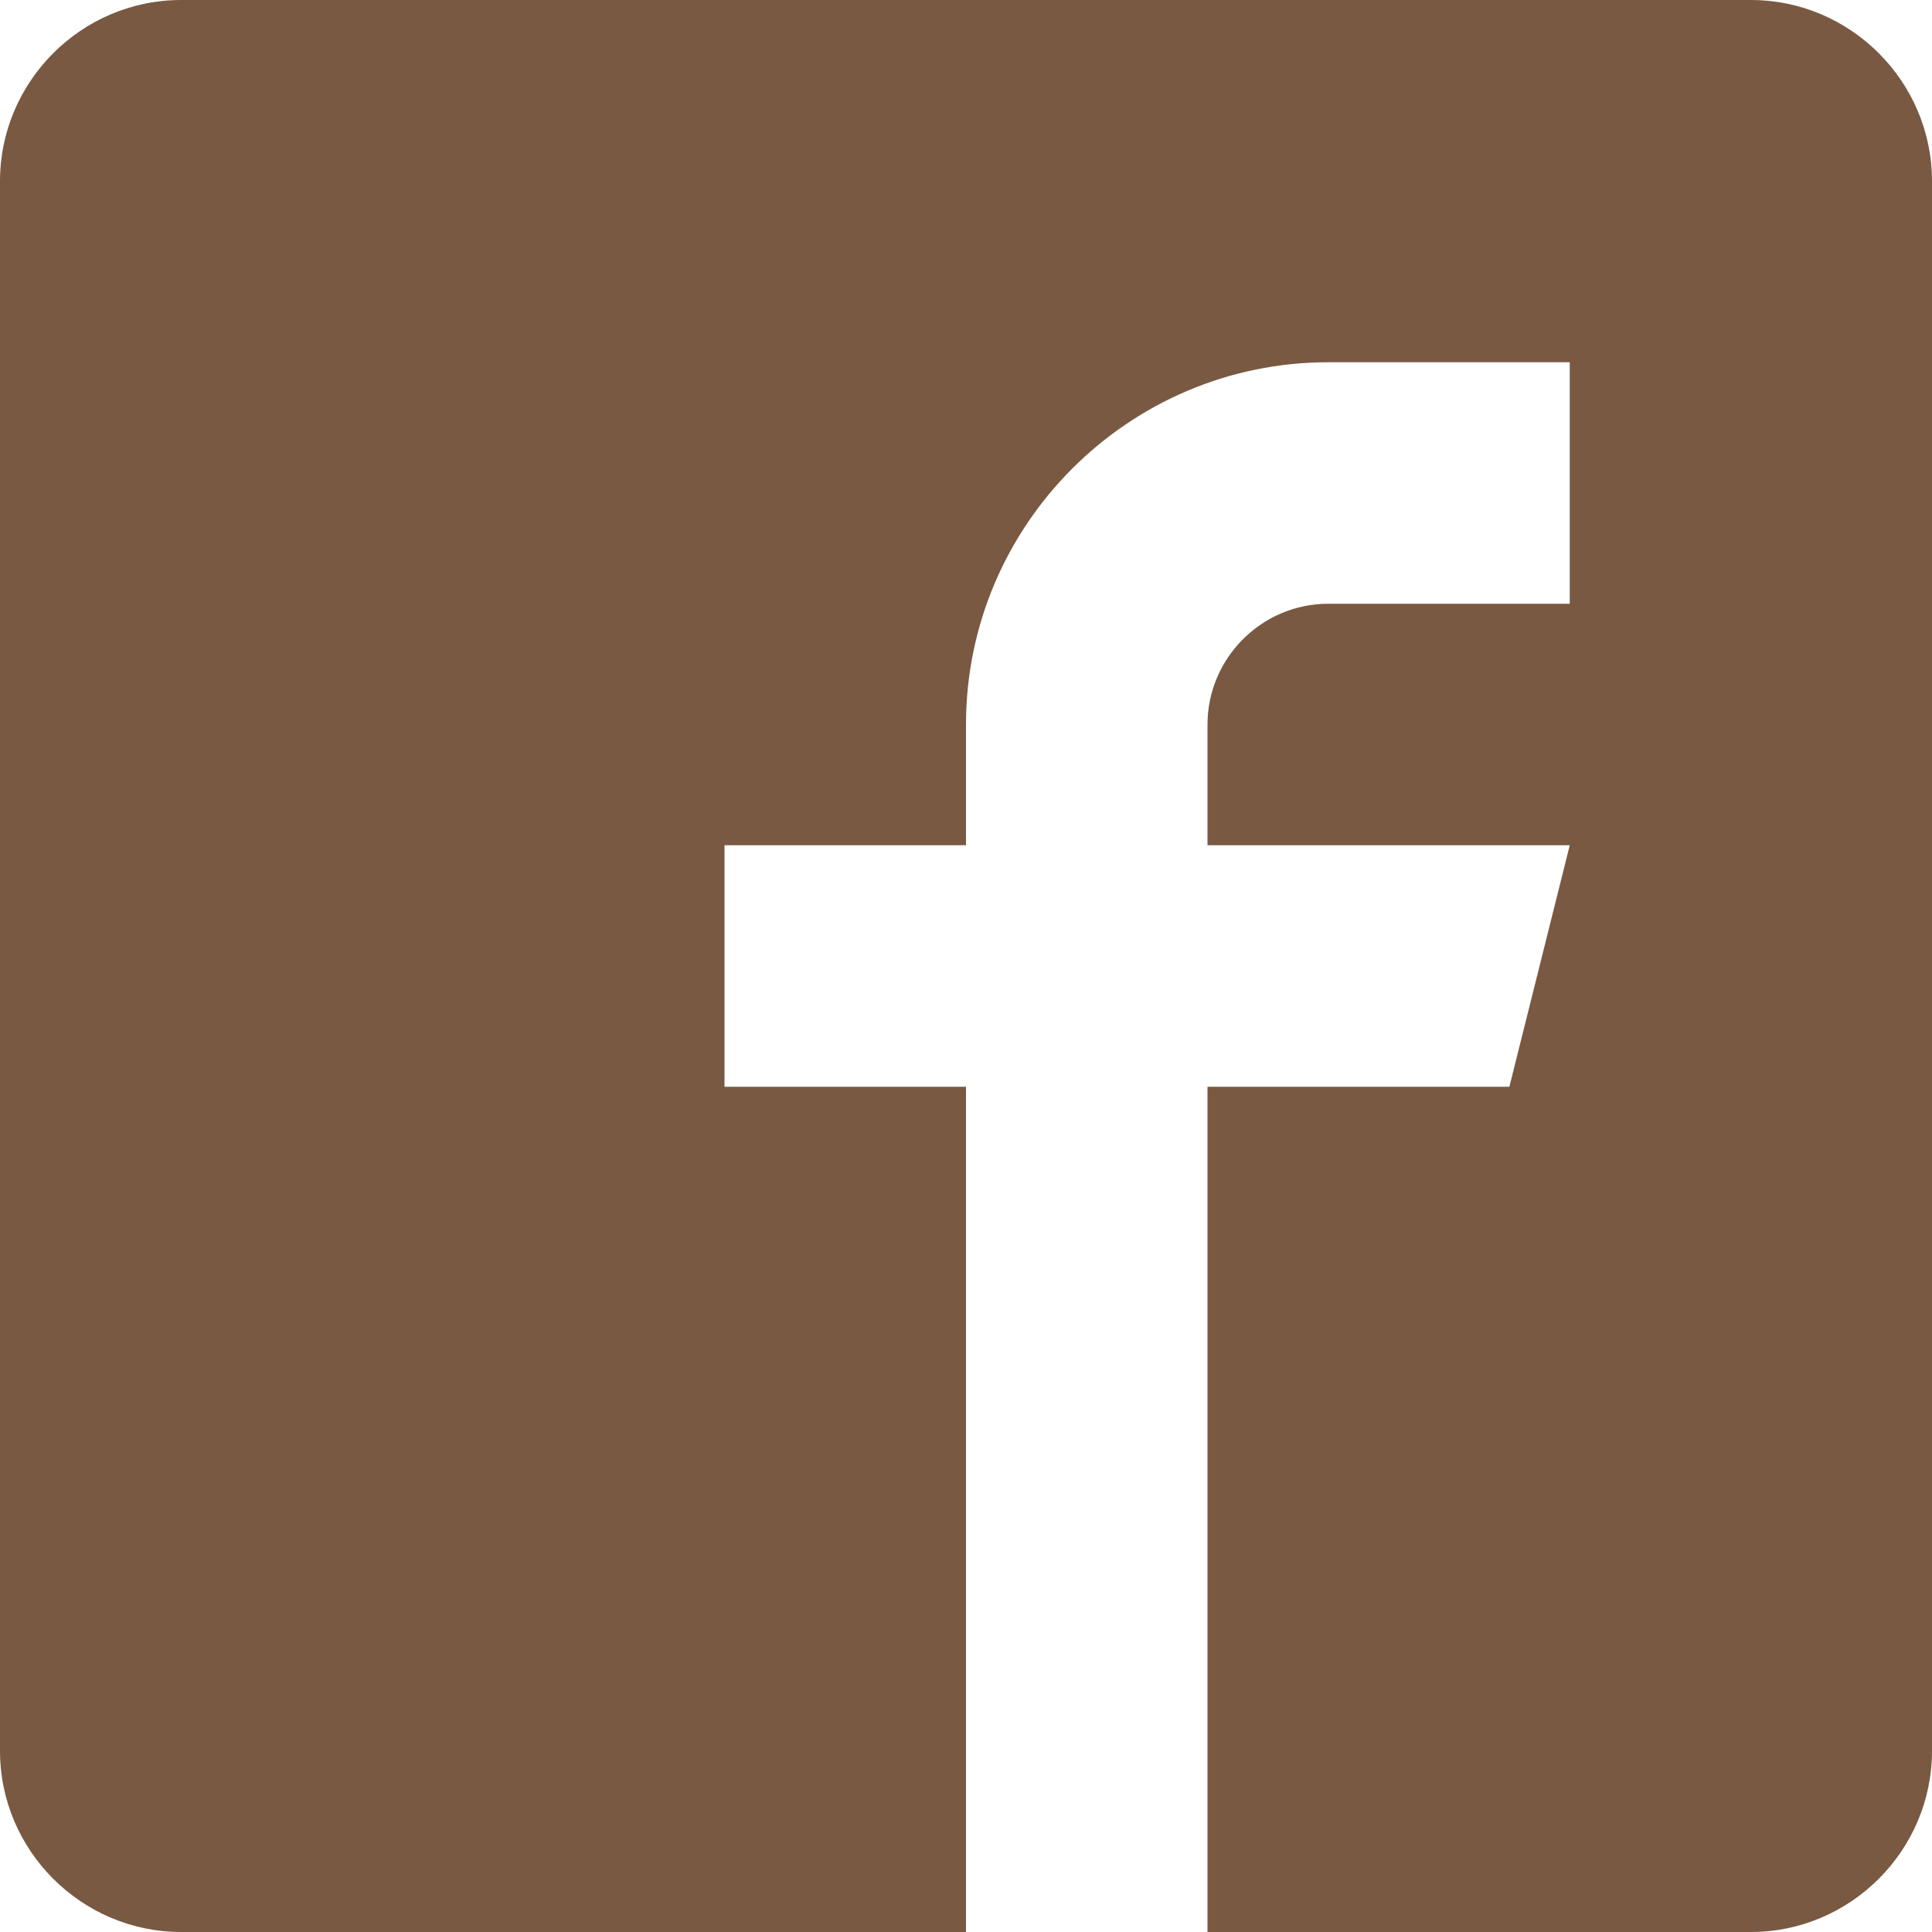 <?xml version="1.0" encoding="UTF-8"?> <svg xmlns="http://www.w3.org/2000/svg" viewBox="0 0 40 40"><path d="m36.25 0h-32.5c-2.062 0-3.75 1.688-3.75 3.75v32.5c0 2.062 1.688 3.75 3.75 3.75h16.25v-17.5h-5v-5h5v-2.5c0-4.132 3.368-7.5 7.5-7.5h5v5h-5c-1.375 0-2.5 1.125-2.5 2.5v2.5h7.5l-1.25 5h-6.25v17.5h11.25c2.062 0 3.75-1.688 3.75-3.75v-32.5c0-2.062-1.688-3.75-3.75-3.75z" fill="#795942"></path></svg> 